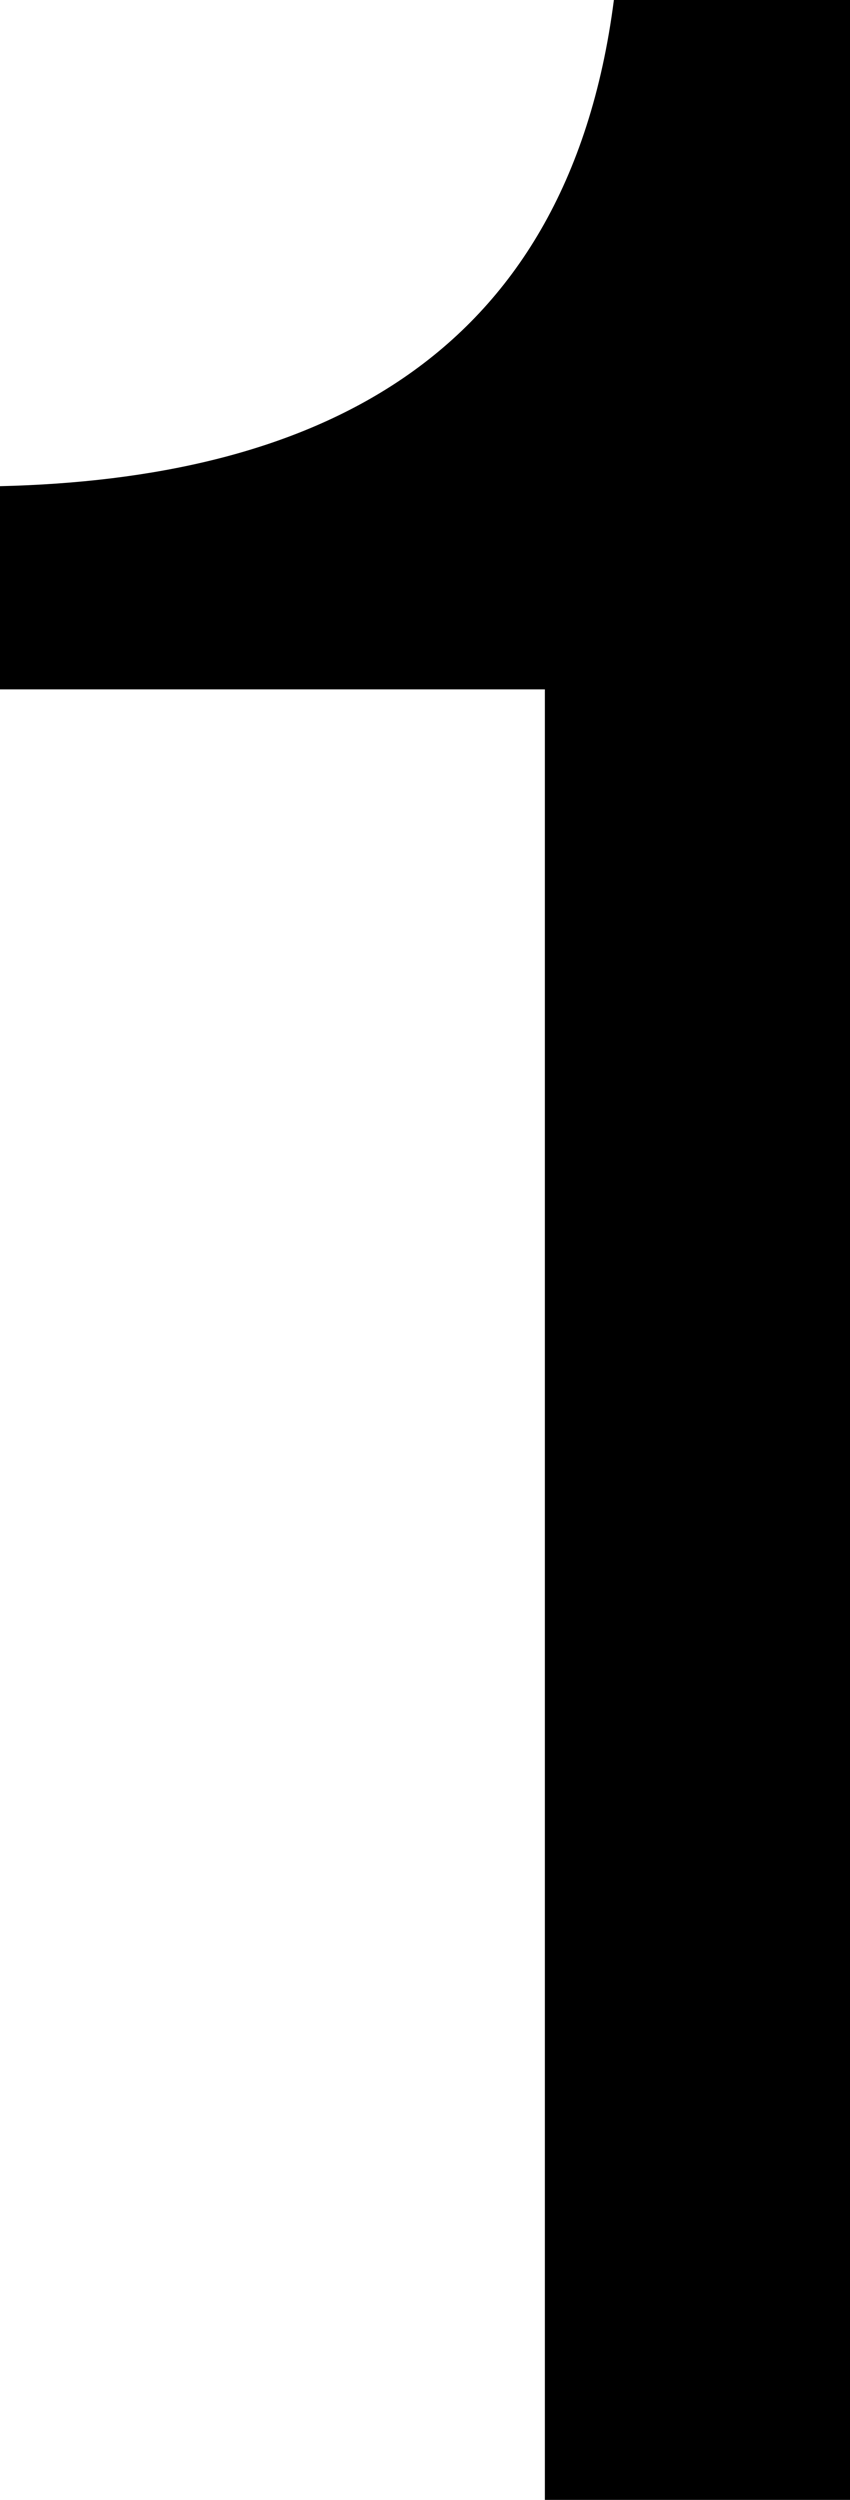 <?xml version="1.0" encoding="utf-8"?>
<svg xmlns="http://www.w3.org/2000/svg" fill="none" height="100%" overflow="visible" preserveAspectRatio="none" style="display: block;" viewBox="0 0 81 238" width="100%">
<path d="M51.923 238V65.631H0V46.287C29.077 45.596 54 34.888 58.5 0H81V238H51.923Z" fill="black" id="1"/>
</svg>